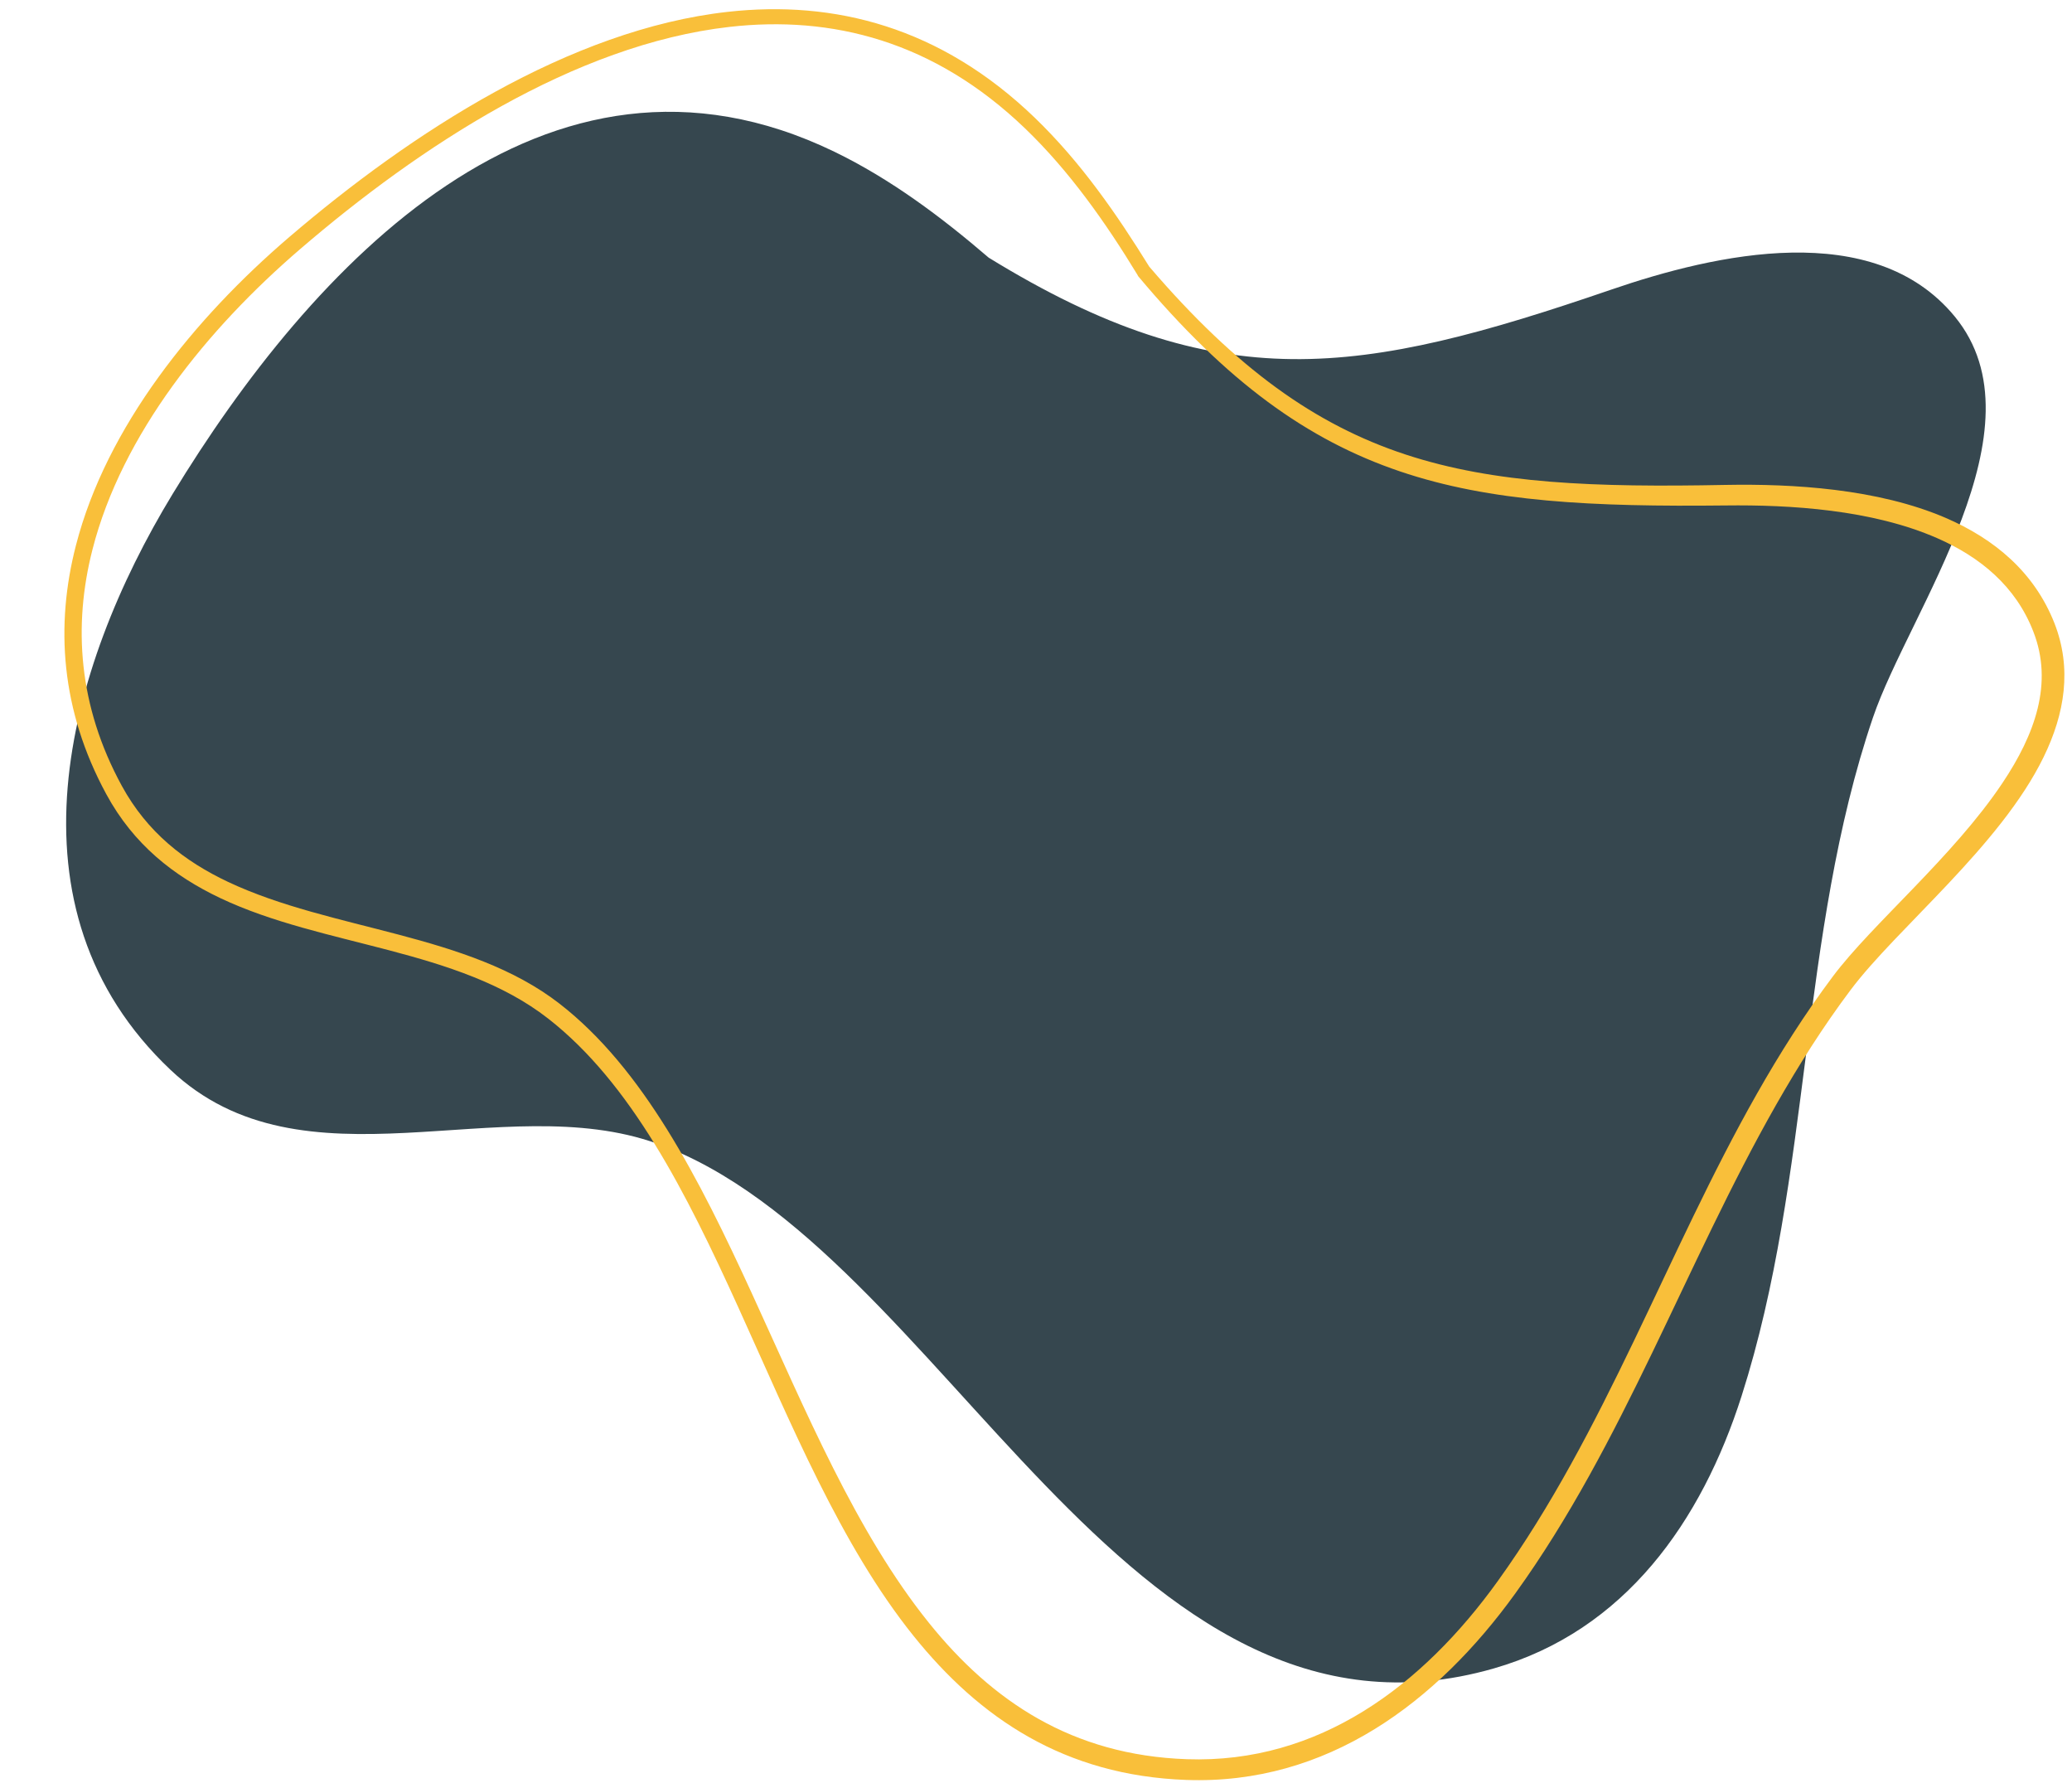 <?xml version="1.0" encoding="UTF-8" standalone="no"?><svg xmlns="http://www.w3.org/2000/svg" xmlns:xlink="http://www.w3.org/1999/xlink" fill="#000000" height="445.6" preserveAspectRatio="xMidYMid meet" version="1" viewBox="-16.1 -2.3 518.0 445.6" width="518" zoomAndPan="magnify"><g id="change1_1"><path clip-rule="evenodd" d="M231.069,62.102 c-11.796-10.133-24.51-19.662-38.564-26.47 C120.113,0.595,61.449,64.631,27.051,121.186 c-26.628,43.788-43.158,103.65-0.516,143.946 c33.2,31.379,82.92,4.472,121.685,18.446 c71.649,25.823,116.82,157.684,209.146,131.17 c32.788-9.416,51.943-36.778,61.945-68.132 c17.597-55.137,14.29-115.034,32.823-169.541 c9.013-26.532,43.376-72.402,20.441-100.272 c-20.284-24.642-59.757-15.672-85.851-6.712 C323.939,91.635,288.683,97.542,231.069,62.102z" fill="#36474f" fill-rule="evenodd"/></g><g id="change2_1"><path clip-rule="evenodd" d="M268.338,66.565 c0.044,0.088,0.105,0.166,0.157,0.236c22.148,26.418,42.291,40.9,65.375,48.723 c22.673,7.683,48.215,8.891,81.502,8.523c16.04-0.192,36.481,1.024,52.801,8.164 c10.711,4.69,19.636,11.971,24.046,23.329c5.084,12.959,0.394,25.779-7.709,37.89 c-12.321,18.429-32.569,35.221-42.423,48.382 c-7,9.354-13.222,19.181-18.971,29.314 c-22.603,39.832-37.811,84.32-64.771,121.79 c-9.372,13.03-20.537,24.466-33.541,32.499 c-12.924,7.989-27.669,12.601-44.208,12.023 c-28.676-0.998-48.705-14.526-64.43-34.04 c-36.586-45.398-50.587-122.35-92.371-154.806 c-22.821-17.72-56.887-18.183-82.902-30.46 c-10.807-5.102-20.179-12.33-26.549-24.02 C3.433,174.1,2.173,154.035,7.012,135.09 c7.377-28.929,28.824-55.26,51.864-75.071 c29.813-25.63,68.639-51.182,107.369-55.592 c25.587-2.914,51.121,3.483,73.889,25.342 c5.565,5.347,10.606,11.227,15.243,17.405c4.673,6.222,8.952,12.741,12.96,19.339 V66.565z M271.252,64.412c-4.095-6.607-8.365-13.135-13.03-19.365 c-4.743-6.353-9.897-12.382-15.585-17.877 C219.003,4.384,192.445-2.31,165.817,0.665 c-39.465,4.401-79.148,30.224-109.583,56.275 c-23.723,20.301-45.704,47.384-53.352,77.092 c-5.145,19.951-3.859,41.075,7.595,62.19 c6.834,12.601,16.871,20.45,28.5,25.972 c25.683,12.19,59.425,12.531,81.949,30.102 c41.486,32.351,55.015,109.049,91.312,154.263 c16.6,20.686,37.829,34.95,68.167,36.061 c17.641,0.648,33.366-4.218,47.174-12.715 c13.59-8.365,25.307-20.266,35.116-33.856 c27.118-37.592,42.493-82.22,65.235-122.184 c5.653-9.923,11.752-19.557,18.621-28.71 c11.612-15.471,37.408-35.965,48.25-58.209c5.303-10.868,7.141-22.139,2.704-33.48 c-5.04-12.785-15.033-21.071-27.144-26.295 c-17.055-7.35-38.354-8.567-55.067-8.26c-32.639,0.639-57.71-0.263-80.015-7.604 c-22.515-7.412-42.177-21.404-64.028-46.911V64.412z" fill="#f9bf3a" fill-rule="evenodd"/></g></svg>